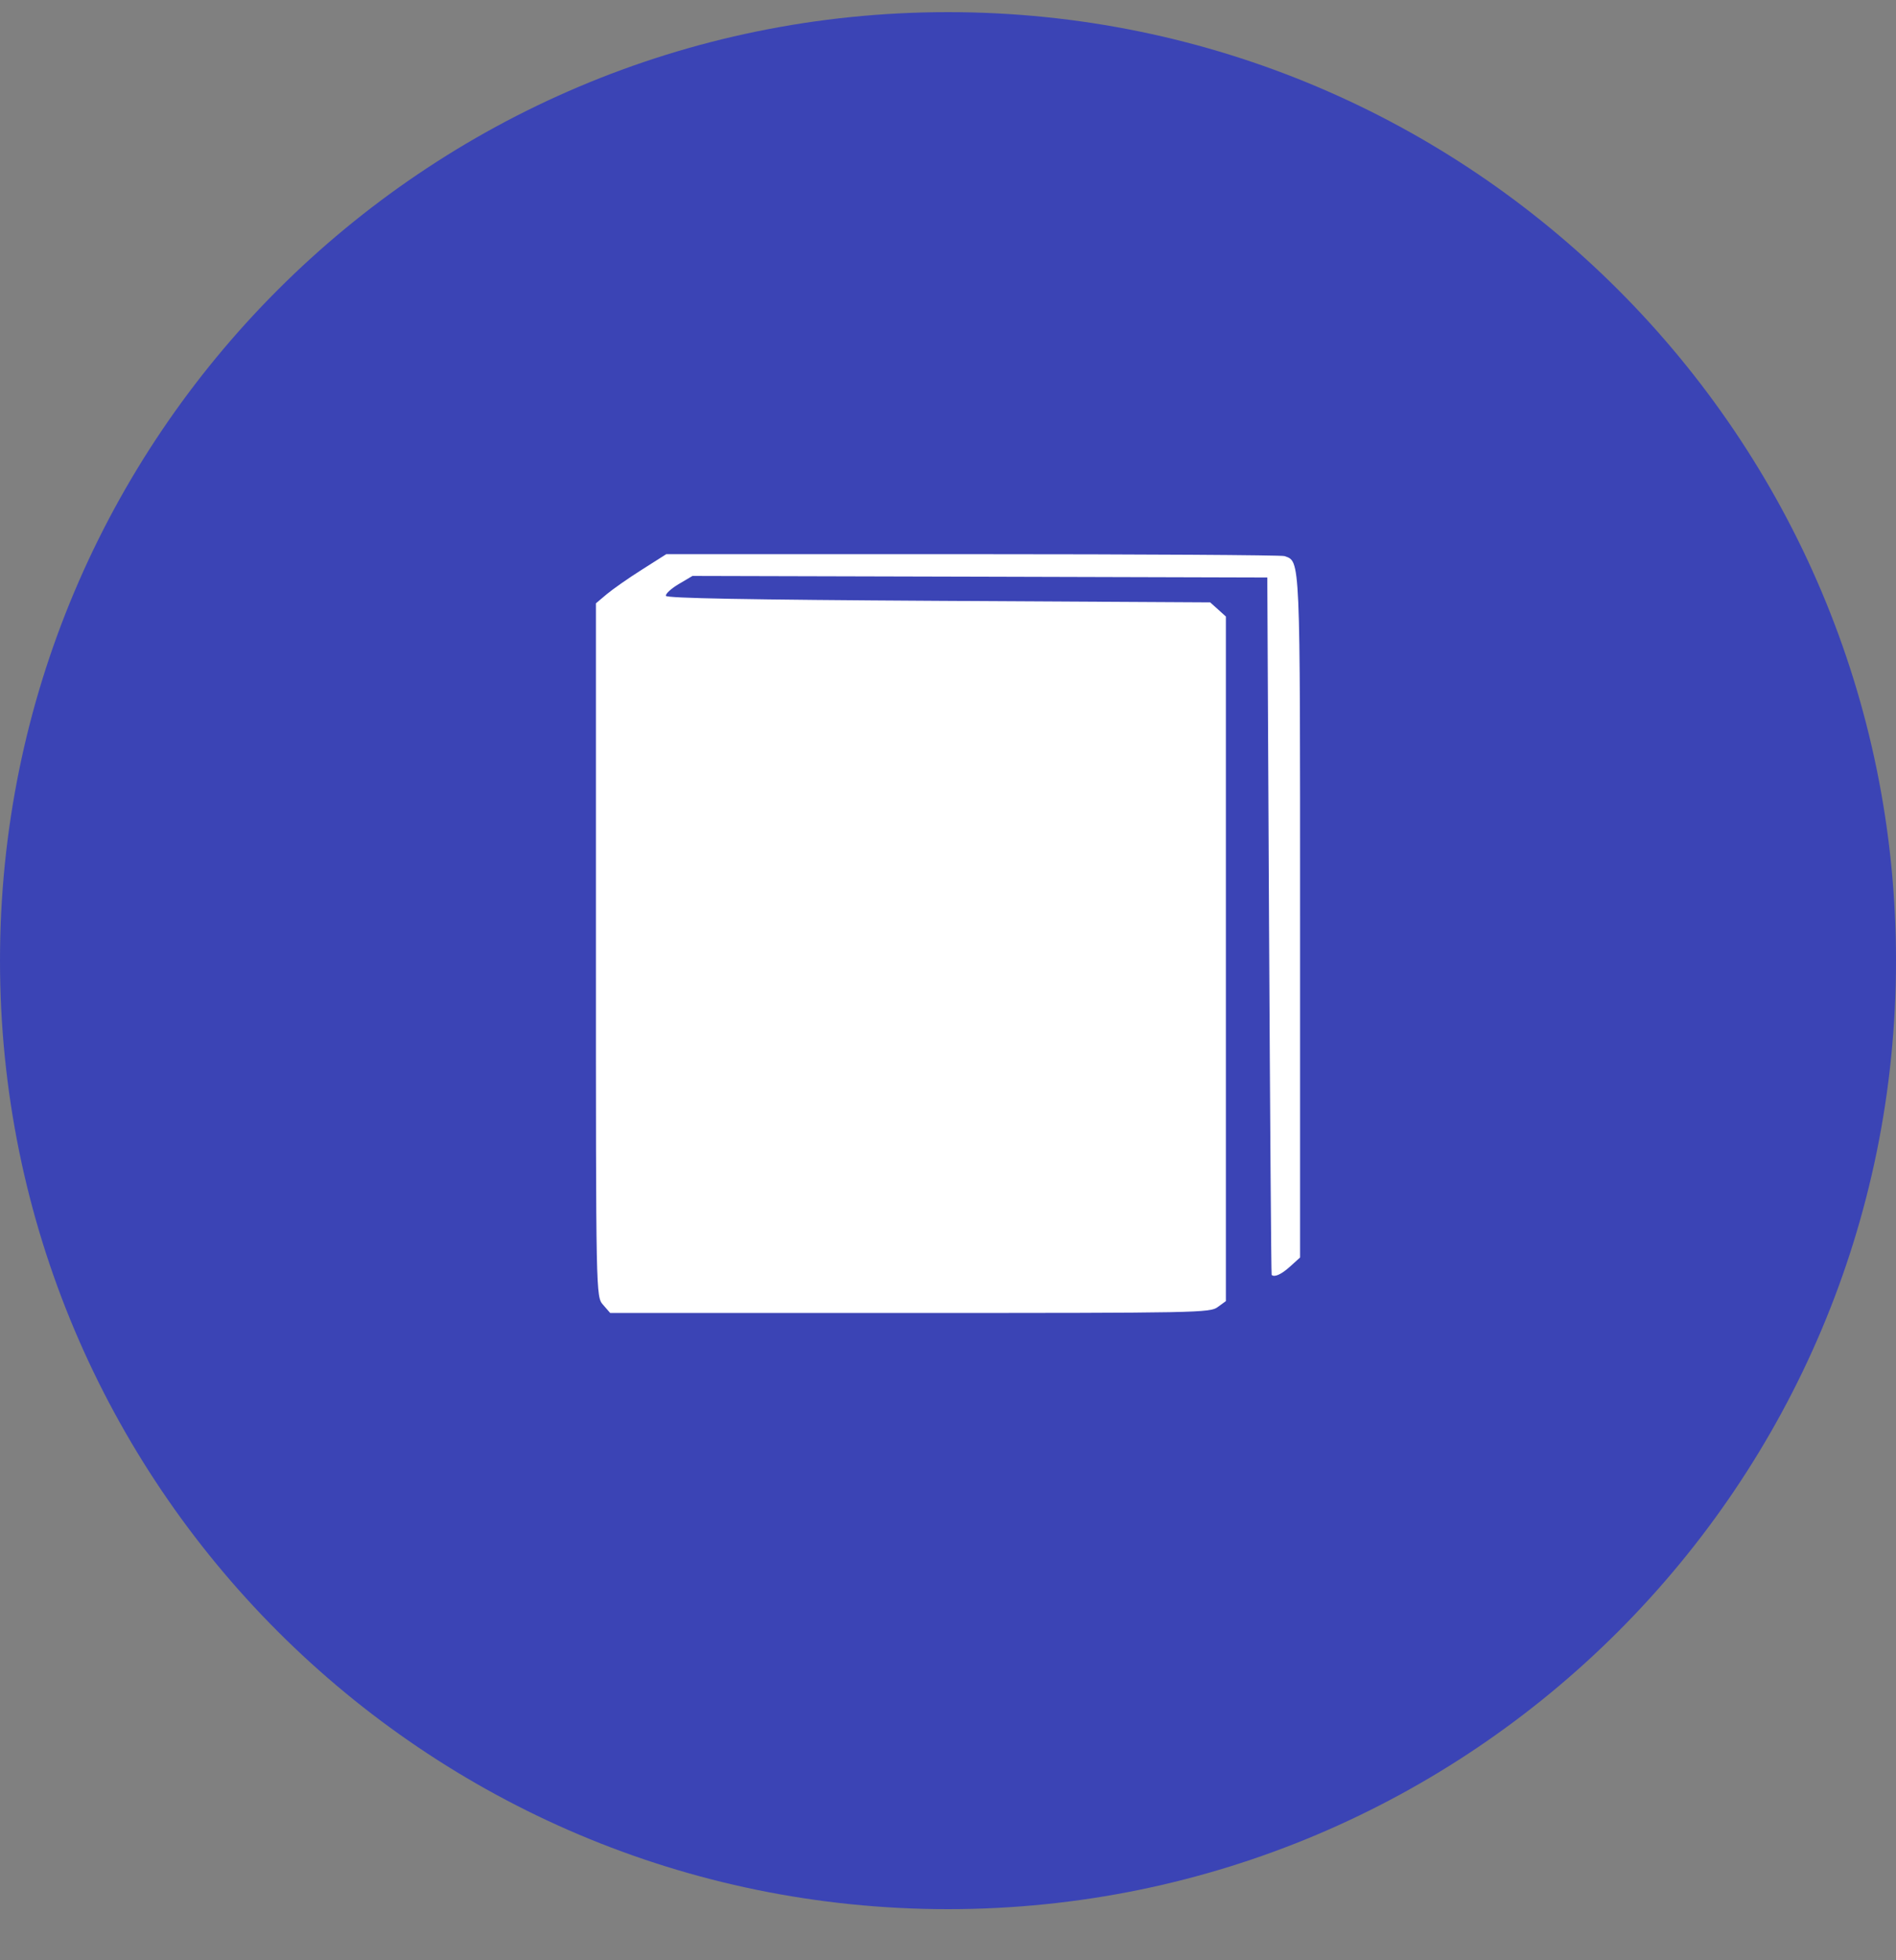 <svg xmlns="http://www.w3.org/2000/svg" width="30" height="31" viewBox="0 0 30 31" fill="none"><rect x="0" y="0" width="30" height="31" fill="#808080" stroke="none"/><path d="M0 15.192C0 6.908 6.716 0.192 15 0.192C23.284 0.192 30 6.908 30 15.192C30 23.477 23.284 30.192 15 30.192C6.716 30.192 0 23.477 0 15.192Z" fill="#3B44B5"></path><path fill-rule="evenodd" clip-rule="evenodd" d="M10.156 9.009C9.944 9.143 9.694 9.318 9.6 9.397L9.429 9.541V15.023C9.429 20.494 9.429 20.505 9.542 20.634L9.655 20.764H14.397C18.985 20.764 19.143 20.761 19.268 20.67L19.397 20.576V15.163V9.75L19.273 9.638L19.148 9.526L14.853 9.502C11.809 9.484 10.552 9.461 10.537 9.423C10.527 9.393 10.616 9.31 10.737 9.238L10.957 9.108L15.505 9.12L20.052 9.133L20.08 14.641C20.096 17.671 20.114 20.155 20.121 20.162C20.166 20.203 20.273 20.155 20.412 20.03L20.571 19.886V14.495C20.571 8.761 20.577 8.882 20.323 8.794C20.275 8.778 18.054 8.764 15.389 8.764H10.542L10.156 9.009Z" fill="white"></path></svg>